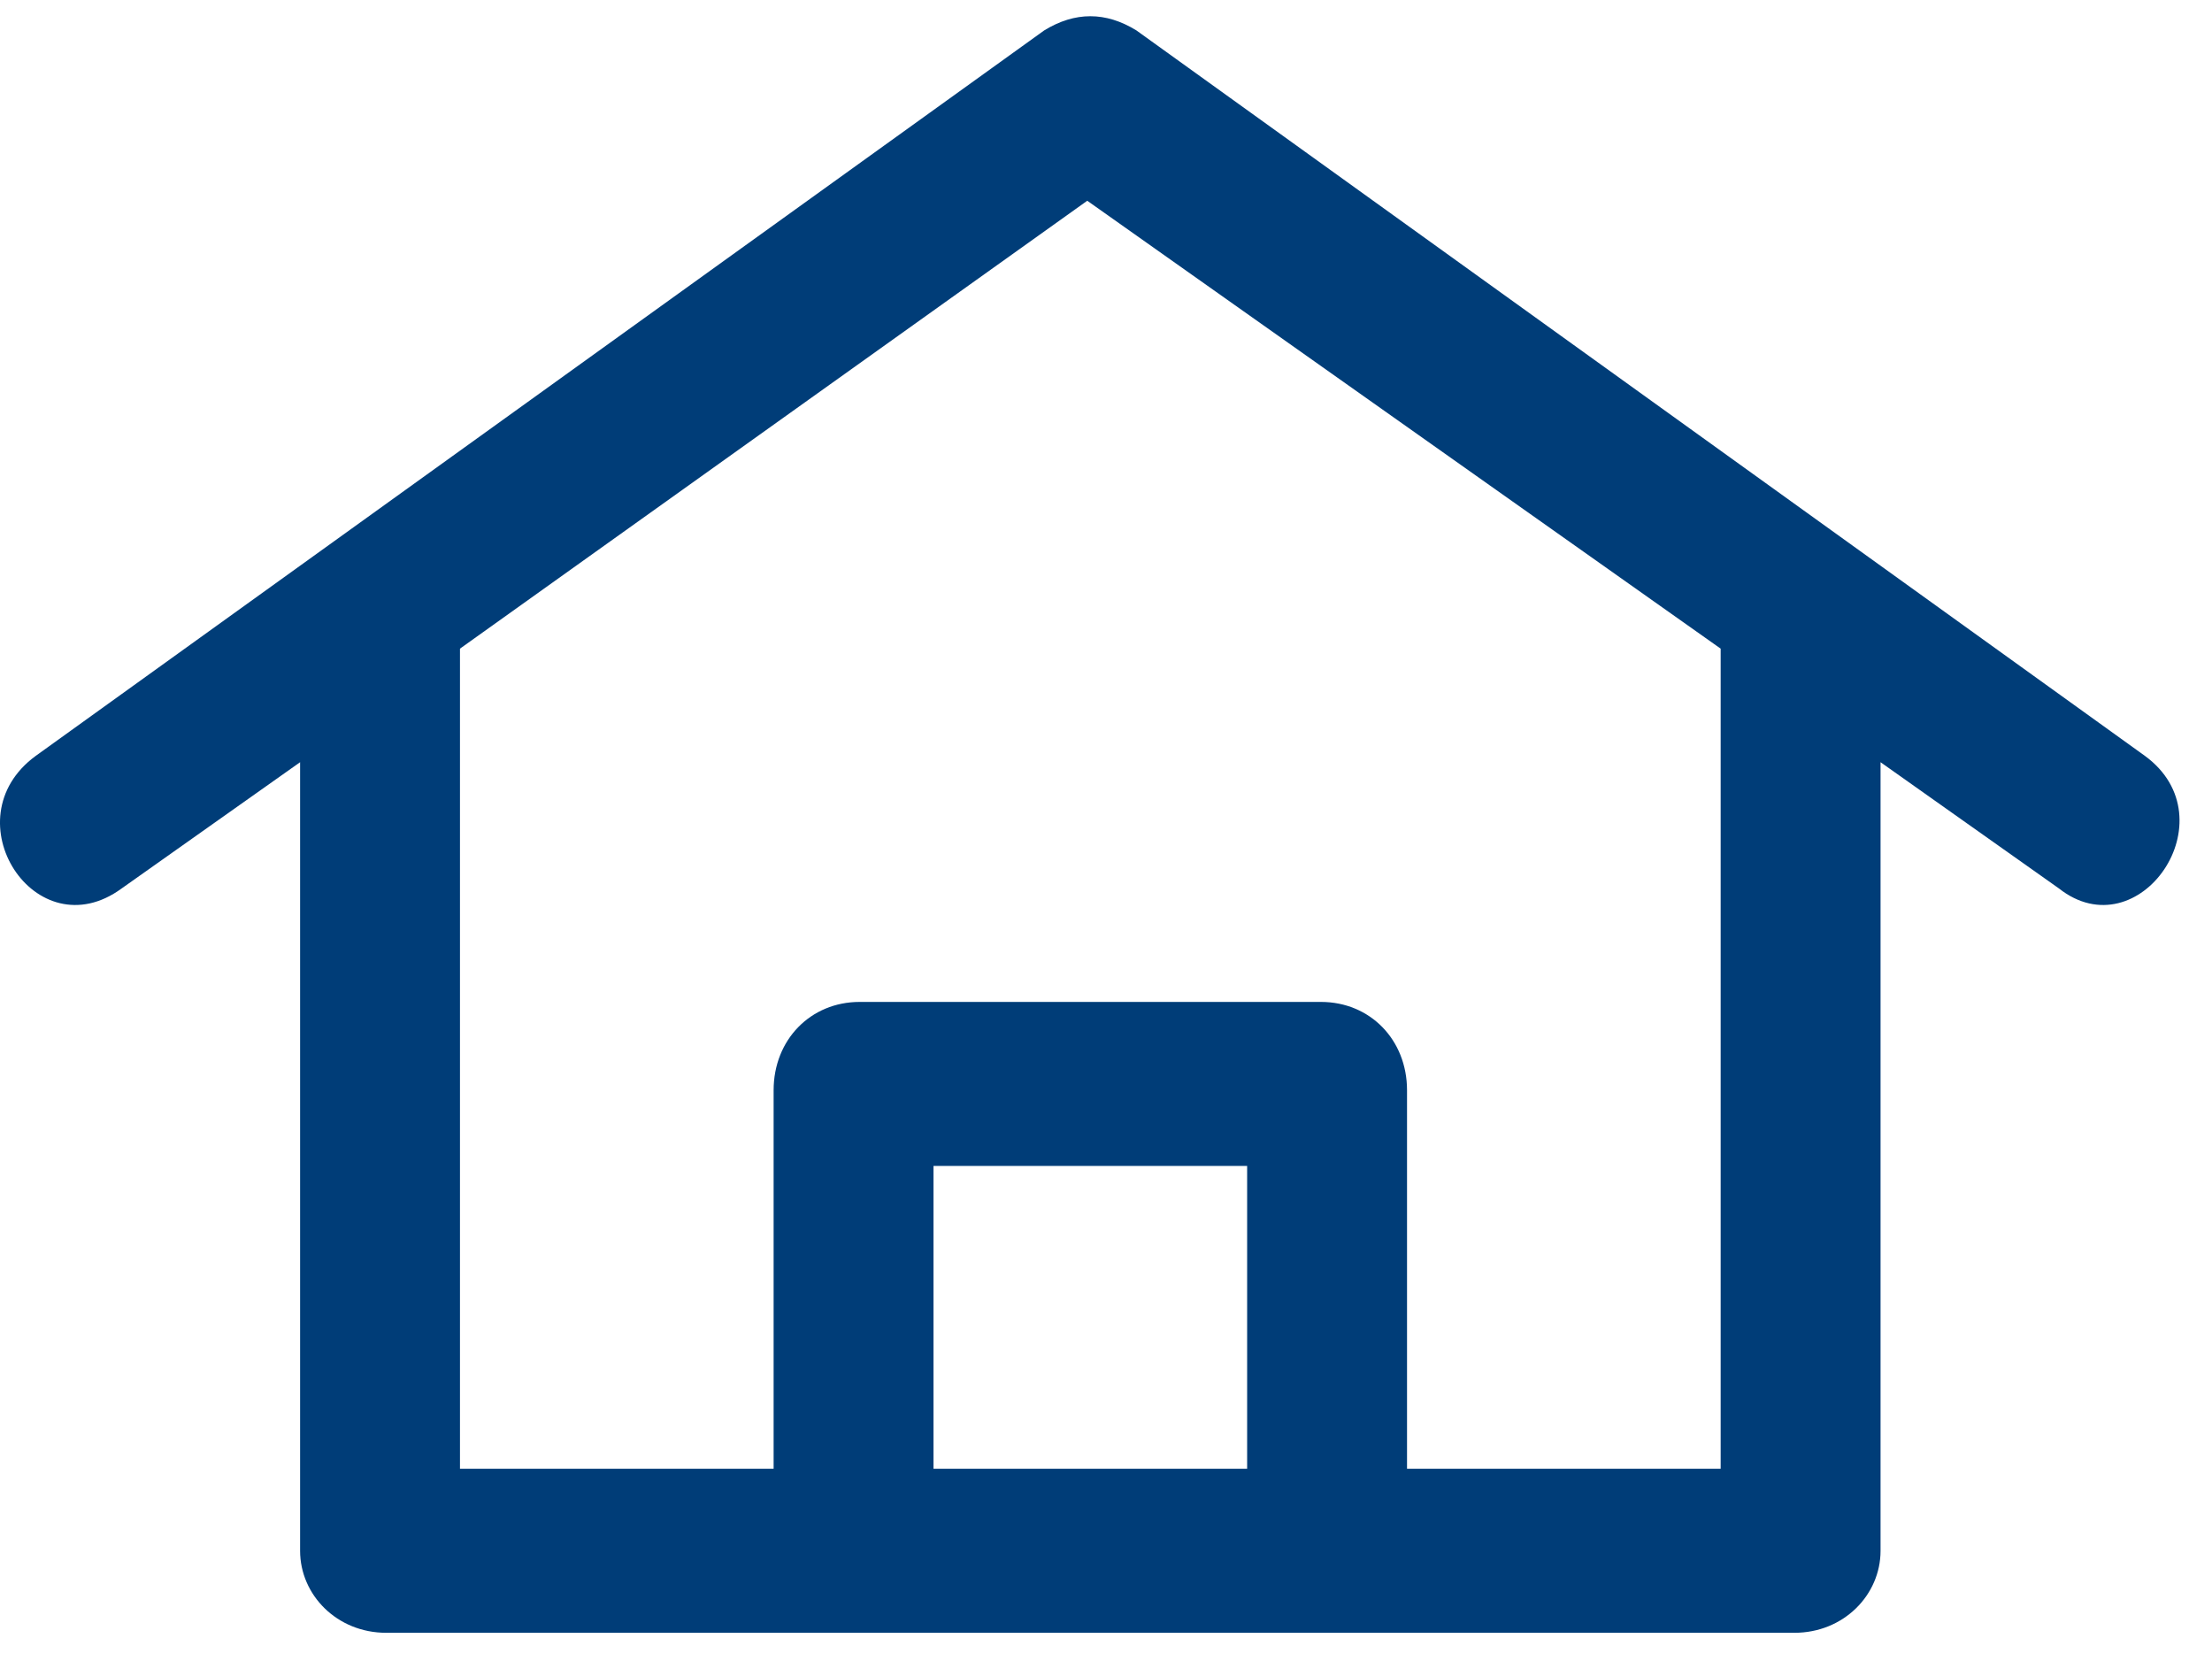 <svg width="57" height="43" viewBox="0 0 57 43" fill="none" xmlns="http://www.w3.org/2000/svg">
<path fill-rule="evenodd" clip-rule="evenodd" d="M55.273 19.476L29.284 0.784C28.492 0.296 27.7 0.296 26.907 0.784L0.919 19.476C-1.3 21.101 0.919 24.514 3.137 22.889L7.733 19.638V39.955C7.733 41.093 8.684 42.068 9.951 42.068C21.995 42.068 34.197 42.068 46.24 42.068C47.508 42.068 48.459 41.093 48.459 39.955V19.638L53.054 22.889C55.114 24.514 57.491 21.101 55.273 19.476ZM24.055 37.842V30.04H32.137V37.842H24.055ZM36.257 37.842V28.09C36.257 26.79 35.306 25.814 34.038 25.814C30.077 25.814 26.115 25.814 22.153 25.814C20.886 25.814 19.935 26.79 19.935 28.09V37.842H11.853V16.712L28.017 5.172L44.339 16.712V37.842H36.257Z" fill="#003D78"/>
</svg>
